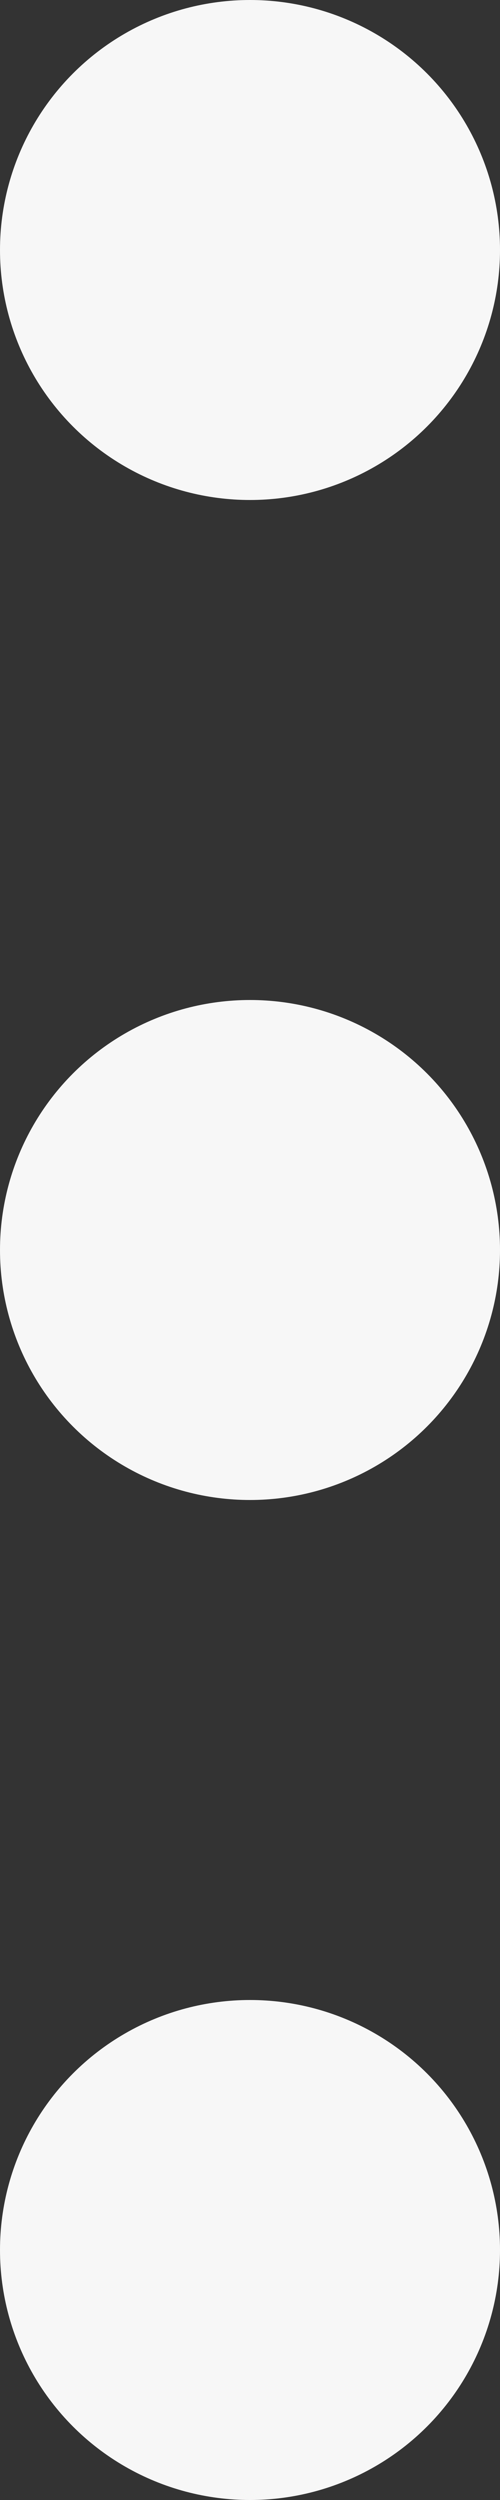 <svg width="3" height="15" viewBox="0 0 3 15" fill="none" xmlns="http://www.w3.org/2000/svg">
<rect x="0" y="0" width="3" height="15" fill="#333333" stroke="none"/>
<circle cx="1.5" cy="1.5" r="1.5" fill="#F7F7F7"/>
<circle cx="1.5" cy="7.5" r="1.5" fill="#F7F7F7"/>
<circle cx="1.5" cy="13.5" r="1.5" fill="#F7F7F7"/>
</svg>
